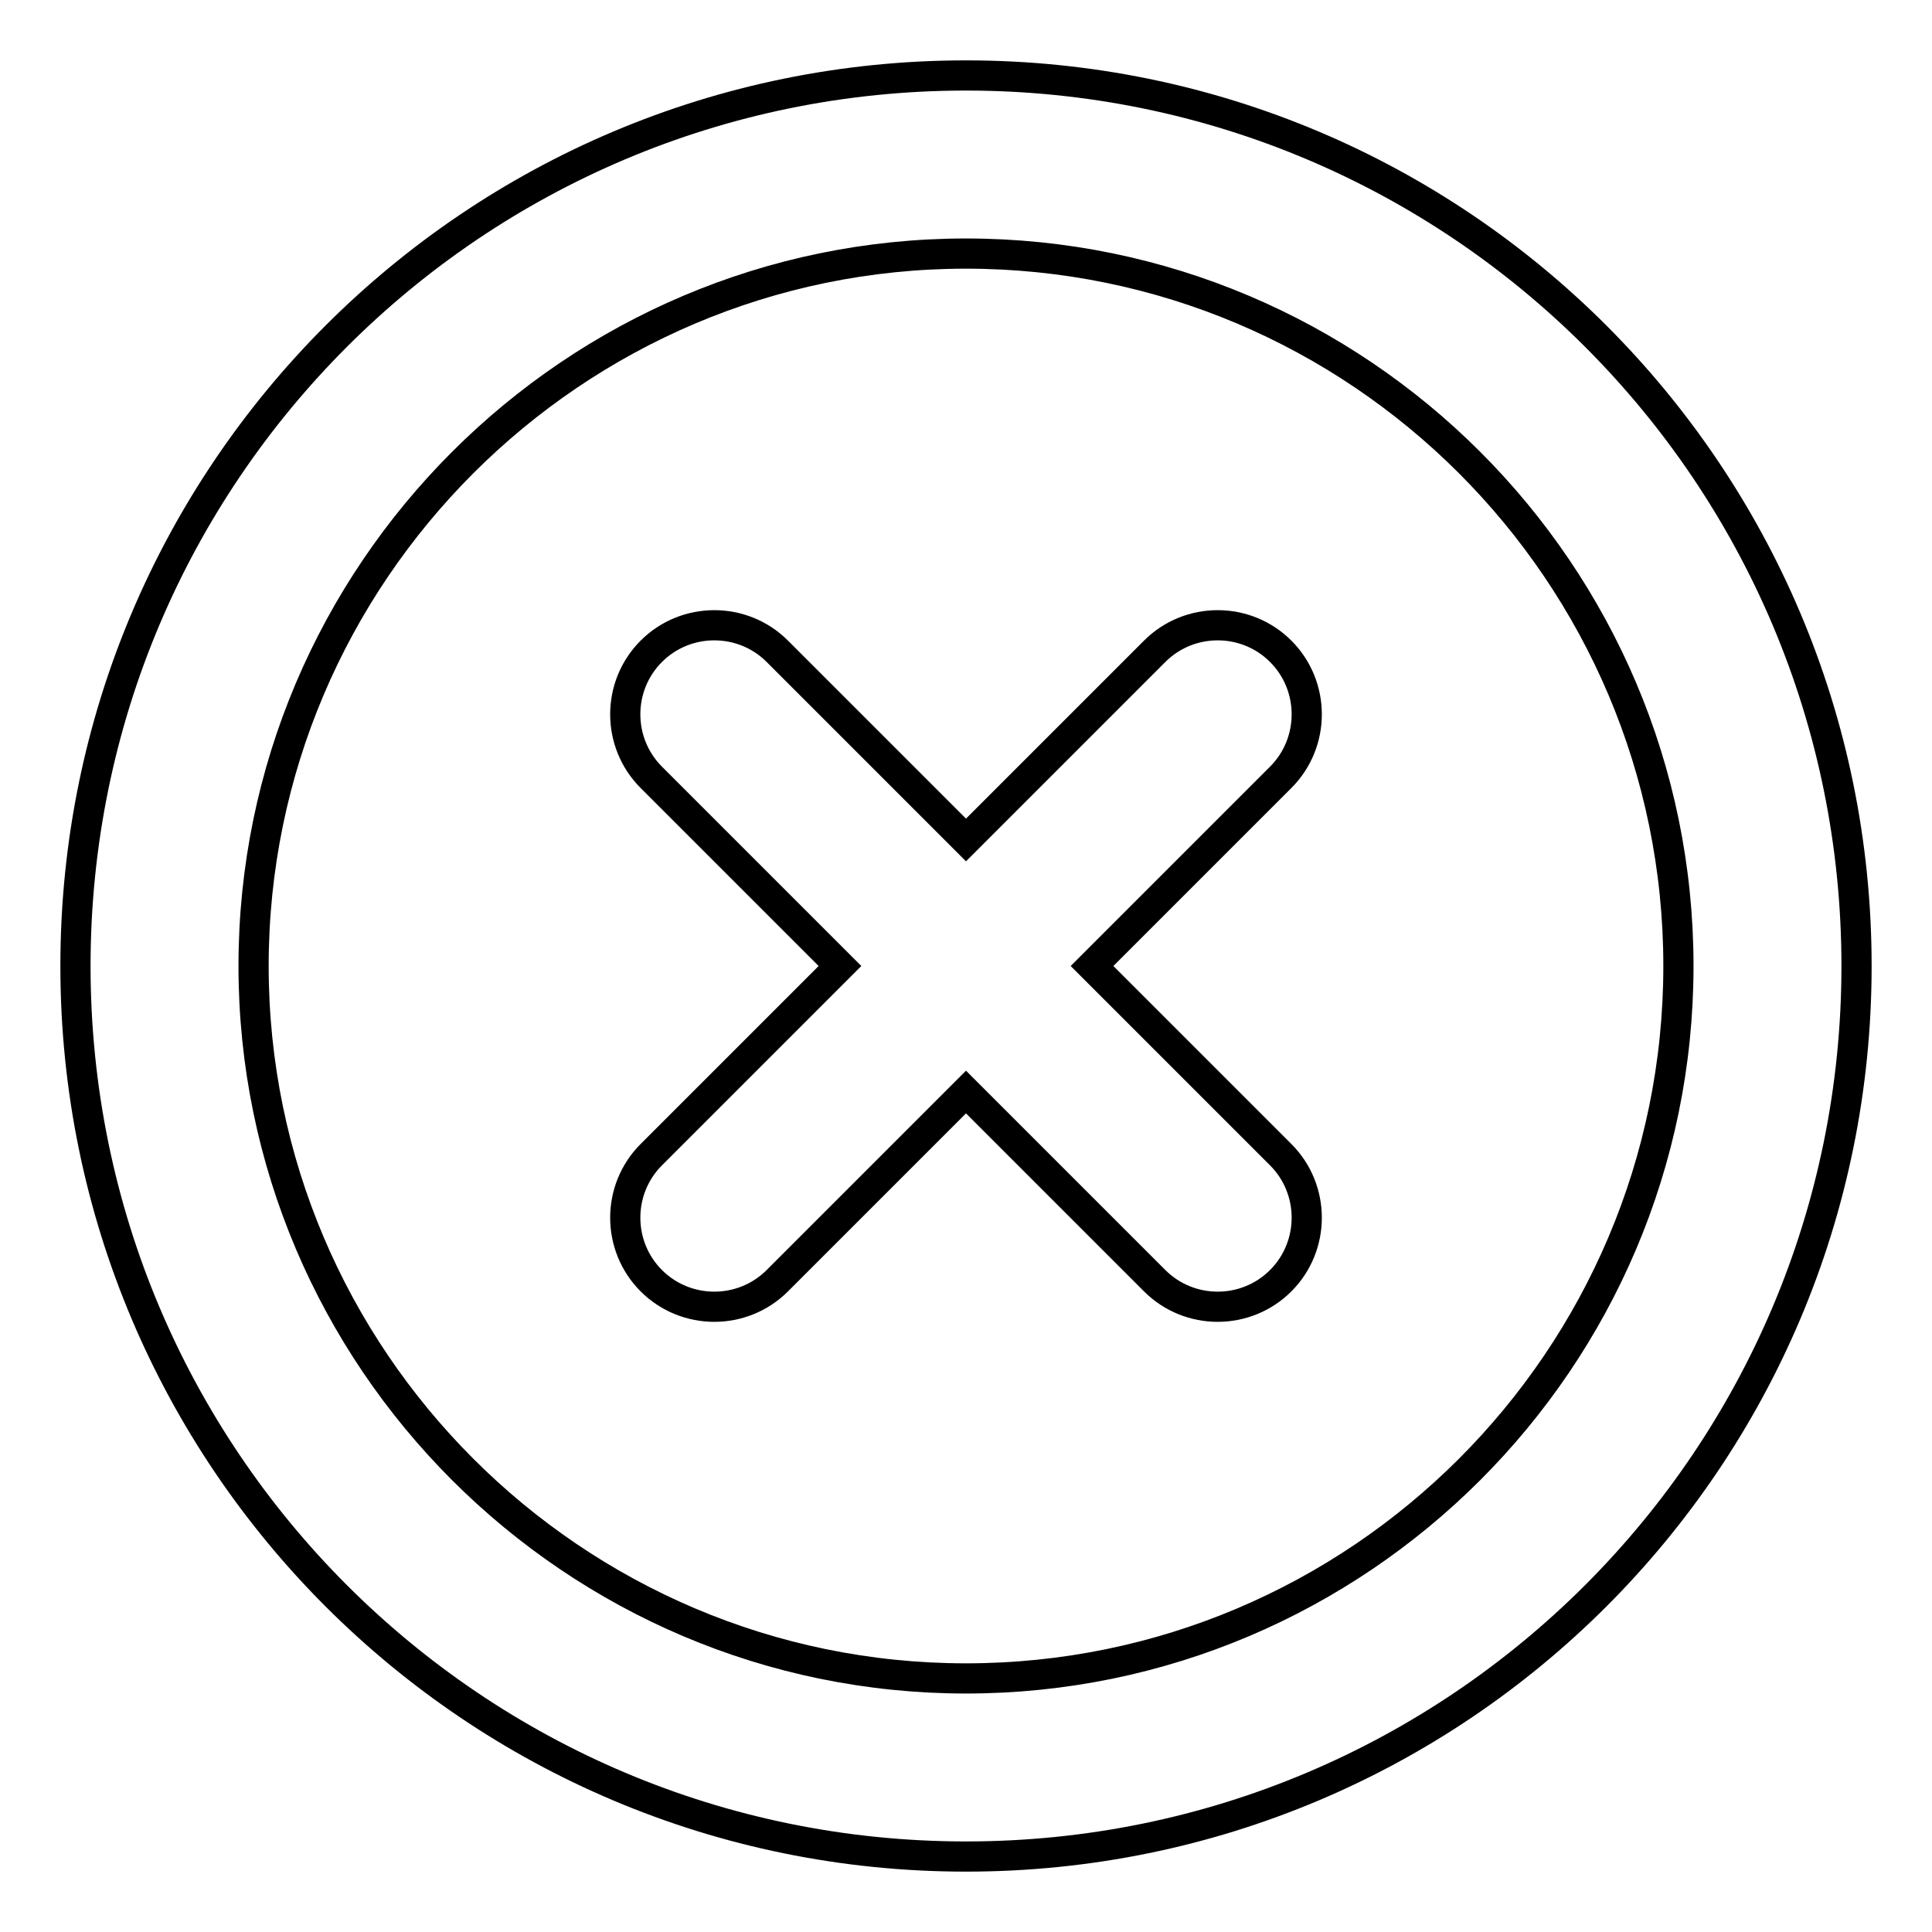 <?xml version="1.0" encoding="utf-8"?>
<!-- Svg Vector Icons : http://www.onlinewebfonts.com/icon -->
<!DOCTYPE svg PUBLIC "-//W3C//DTD SVG 1.1//EN" "http://www.w3.org/Graphics/SVG/1.1/DTD/svg11.dtd">
<svg version="1.1" xmlns="http://www.w3.org/2000/svg" xmlns:xlink="http://www.w3.org/1999/xlink" x="0px" y="0px" viewBox="0 0 256 256" enable-background="new 0 0 256 256" xml:space="preserve">
<g> <path stroke-width="4" fill-opacity="0" stroke="#000000"  d="M128,246c-65.2,0-118-52.8-118-118C10,62.8,62.8,10,128,10c65.2,0,118,52.8,118,118 C246,193.2,193.2,246,128,246z M128,33.6C76,33.6,33.6,76,33.6,128S76,222.4,128,222.4c52,0,94.4-42.3,94.4-94.4S180,33.6,128,33.6 z M169.7,169.7c-4.6,4.6-12.1,4.6-16.7,0l-25-25l-25,25c-4.6,4.6-12.1,4.6-16.7,0c-4.6-4.6-4.6-12.1,0-16.7l25-25l-25-25 c-4.6-4.6-4.6-12.1,0-16.7c4.6-4.6,12.1-4.6,16.7,0l25,25l25-25c4.6-4.6,12.1-4.6,16.7,0c4.6,4.6,4.6,12.1,0,16.7l-25,25l25,25 C174.3,157.6,174.3,165.1,169.7,169.7z"/></g>
</svg>